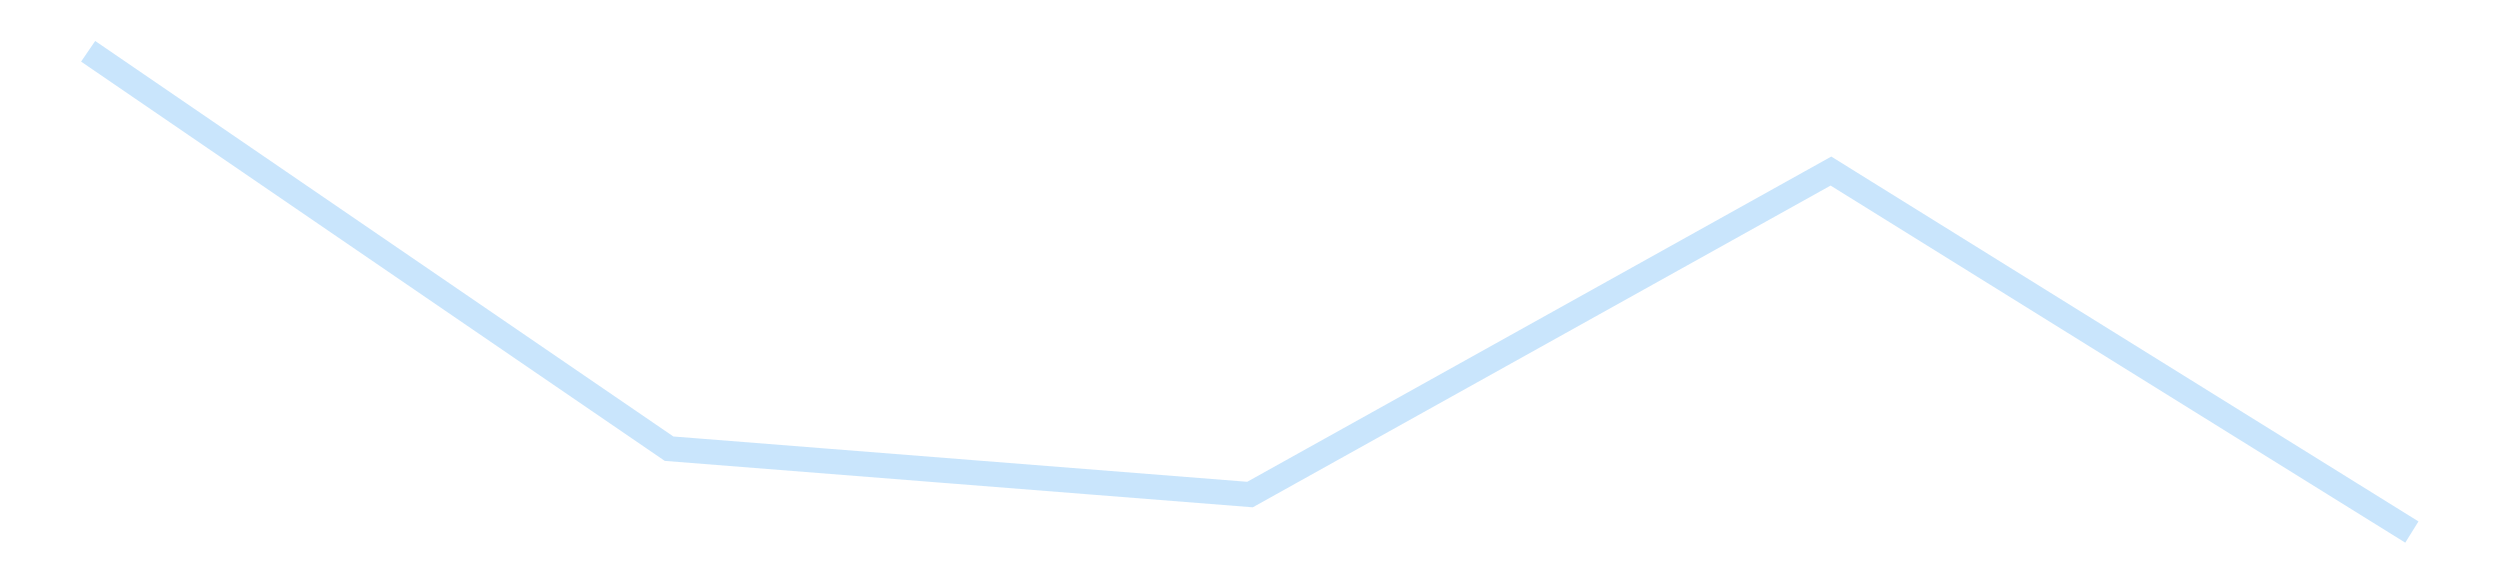 <?xml version='1.0' encoding='utf-8'?>
<svg xmlns="http://www.w3.org/2000/svg" xmlns:xlink="http://www.w3.org/1999/xlink" id="chart-3792a848-e687-4aba-89a1-2cfa65c94468" class="pygal-chart pygal-sparkline" viewBox="0 0 300 70" width="300" height="70"><!--Generated with pygal 3.0.4 (lxml) ©Kozea 2012-2016 on 2025-11-03--><!--http://pygal.org--><!--http://github.com/Kozea/pygal--><defs><style type="text/css">#chart-3792a848-e687-4aba-89a1-2cfa65c94468{-webkit-user-select:none;-webkit-font-smoothing:antialiased;font-family:Consolas,"Liberation Mono",Menlo,Courier,monospace}#chart-3792a848-e687-4aba-89a1-2cfa65c94468 .title{font-family:Consolas,"Liberation Mono",Menlo,Courier,monospace;font-size:16px}#chart-3792a848-e687-4aba-89a1-2cfa65c94468 .legends .legend text{font-family:Consolas,"Liberation Mono",Menlo,Courier,monospace;font-size:14px}#chart-3792a848-e687-4aba-89a1-2cfa65c94468 .axis text{font-family:Consolas,"Liberation Mono",Menlo,Courier,monospace;font-size:10px}#chart-3792a848-e687-4aba-89a1-2cfa65c94468 .axis text.major{font-family:Consolas,"Liberation Mono",Menlo,Courier,monospace;font-size:10px}#chart-3792a848-e687-4aba-89a1-2cfa65c94468 .text-overlay text.value{font-family:Consolas,"Liberation Mono",Menlo,Courier,monospace;font-size:16px}#chart-3792a848-e687-4aba-89a1-2cfa65c94468 .text-overlay text.label{font-family:Consolas,"Liberation Mono",Menlo,Courier,monospace;font-size:10px}#chart-3792a848-e687-4aba-89a1-2cfa65c94468 .tooltip{font-family:Consolas,"Liberation Mono",Menlo,Courier,monospace;font-size:14px}#chart-3792a848-e687-4aba-89a1-2cfa65c94468 text.no_data{font-family:Consolas,"Liberation Mono",Menlo,Courier,monospace;font-size:64px}
#chart-3792a848-e687-4aba-89a1-2cfa65c94468{background-color:transparent}#chart-3792a848-e687-4aba-89a1-2cfa65c94468 path,#chart-3792a848-e687-4aba-89a1-2cfa65c94468 line,#chart-3792a848-e687-4aba-89a1-2cfa65c94468 rect,#chart-3792a848-e687-4aba-89a1-2cfa65c94468 circle{-webkit-transition:150ms;-moz-transition:150ms;transition:150ms}#chart-3792a848-e687-4aba-89a1-2cfa65c94468 .graph &gt; .background{fill:transparent}#chart-3792a848-e687-4aba-89a1-2cfa65c94468 .plot &gt; .background{fill:transparent}#chart-3792a848-e687-4aba-89a1-2cfa65c94468 .graph{fill:rgba(0,0,0,.87)}#chart-3792a848-e687-4aba-89a1-2cfa65c94468 text.no_data{fill:rgba(0,0,0,1)}#chart-3792a848-e687-4aba-89a1-2cfa65c94468 .title{fill:rgba(0,0,0,1)}#chart-3792a848-e687-4aba-89a1-2cfa65c94468 .legends .legend text{fill:rgba(0,0,0,.87)}#chart-3792a848-e687-4aba-89a1-2cfa65c94468 .legends .legend:hover text{fill:rgba(0,0,0,1)}#chart-3792a848-e687-4aba-89a1-2cfa65c94468 .axis .line{stroke:rgba(0,0,0,1)}#chart-3792a848-e687-4aba-89a1-2cfa65c94468 .axis .guide.line{stroke:rgba(0,0,0,.54)}#chart-3792a848-e687-4aba-89a1-2cfa65c94468 .axis .major.line{stroke:rgba(0,0,0,.87)}#chart-3792a848-e687-4aba-89a1-2cfa65c94468 .axis text.major{fill:rgba(0,0,0,1)}#chart-3792a848-e687-4aba-89a1-2cfa65c94468 .axis.y .guides:hover .guide.line,#chart-3792a848-e687-4aba-89a1-2cfa65c94468 .line-graph .axis.x .guides:hover .guide.line,#chart-3792a848-e687-4aba-89a1-2cfa65c94468 .stackedline-graph .axis.x .guides:hover .guide.line,#chart-3792a848-e687-4aba-89a1-2cfa65c94468 .xy-graph .axis.x .guides:hover .guide.line{stroke:rgba(0,0,0,1)}#chart-3792a848-e687-4aba-89a1-2cfa65c94468 .axis .guides:hover text{fill:rgba(0,0,0,1)}#chart-3792a848-e687-4aba-89a1-2cfa65c94468 .reactive{fill-opacity:.7;stroke-opacity:.8;stroke-width:3}#chart-3792a848-e687-4aba-89a1-2cfa65c94468 .ci{stroke:rgba(0,0,0,.87)}#chart-3792a848-e687-4aba-89a1-2cfa65c94468 .reactive.active,#chart-3792a848-e687-4aba-89a1-2cfa65c94468 .active .reactive{fill-opacity:.8;stroke-opacity:.9;stroke-width:4}#chart-3792a848-e687-4aba-89a1-2cfa65c94468 .ci .reactive.active{stroke-width:1.5}#chart-3792a848-e687-4aba-89a1-2cfa65c94468 .series text{fill:rgba(0,0,0,1)}#chart-3792a848-e687-4aba-89a1-2cfa65c94468 .tooltip rect{fill:transparent;stroke:rgba(0,0,0,1);-webkit-transition:opacity 150ms;-moz-transition:opacity 150ms;transition:opacity 150ms}#chart-3792a848-e687-4aba-89a1-2cfa65c94468 .tooltip .label{fill:rgba(0,0,0,.87)}#chart-3792a848-e687-4aba-89a1-2cfa65c94468 .tooltip .label{fill:rgba(0,0,0,.87)}#chart-3792a848-e687-4aba-89a1-2cfa65c94468 .tooltip .legend{font-size:.8em;fill:rgba(0,0,0,.54)}#chart-3792a848-e687-4aba-89a1-2cfa65c94468 .tooltip .x_label{font-size:.6em;fill:rgba(0,0,0,1)}#chart-3792a848-e687-4aba-89a1-2cfa65c94468 .tooltip .xlink{font-size:.5em;text-decoration:underline}#chart-3792a848-e687-4aba-89a1-2cfa65c94468 .tooltip .value{font-size:1.5em}#chart-3792a848-e687-4aba-89a1-2cfa65c94468 .bound{font-size:.5em}#chart-3792a848-e687-4aba-89a1-2cfa65c94468 .max-value{font-size:.75em;fill:rgba(0,0,0,.54)}#chart-3792a848-e687-4aba-89a1-2cfa65c94468 .map-element{fill:transparent;stroke:rgba(0,0,0,.54) !important}#chart-3792a848-e687-4aba-89a1-2cfa65c94468 .map-element .reactive{fill-opacity:inherit;stroke-opacity:inherit}#chart-3792a848-e687-4aba-89a1-2cfa65c94468 .color-0,#chart-3792a848-e687-4aba-89a1-2cfa65c94468 .color-0 a:visited{stroke:#bbdefb;fill:#bbdefb}#chart-3792a848-e687-4aba-89a1-2cfa65c94468 .text-overlay .color-0 text{fill:black}
#chart-3792a848-e687-4aba-89a1-2cfa65c94468 text.no_data{text-anchor:middle}#chart-3792a848-e687-4aba-89a1-2cfa65c94468 .guide.line{fill:none}#chart-3792a848-e687-4aba-89a1-2cfa65c94468 .centered{text-anchor:middle}#chart-3792a848-e687-4aba-89a1-2cfa65c94468 .title{text-anchor:middle}#chart-3792a848-e687-4aba-89a1-2cfa65c94468 .legends .legend text{fill-opacity:1}#chart-3792a848-e687-4aba-89a1-2cfa65c94468 .axis.x text{text-anchor:middle}#chart-3792a848-e687-4aba-89a1-2cfa65c94468 .axis.x:not(.web) text[transform]{text-anchor:start}#chart-3792a848-e687-4aba-89a1-2cfa65c94468 .axis.x:not(.web) text[transform].backwards{text-anchor:end}#chart-3792a848-e687-4aba-89a1-2cfa65c94468 .axis.y text{text-anchor:end}#chart-3792a848-e687-4aba-89a1-2cfa65c94468 .axis.y text[transform].backwards{text-anchor:start}#chart-3792a848-e687-4aba-89a1-2cfa65c94468 .axis.y2 text{text-anchor:start}#chart-3792a848-e687-4aba-89a1-2cfa65c94468 .axis.y2 text[transform].backwards{text-anchor:end}#chart-3792a848-e687-4aba-89a1-2cfa65c94468 .axis .guide.line{stroke-dasharray:4,4;stroke:black}#chart-3792a848-e687-4aba-89a1-2cfa65c94468 .axis .major.guide.line{stroke-dasharray:6,6;stroke:black}#chart-3792a848-e687-4aba-89a1-2cfa65c94468 .horizontal .axis.y .guide.line,#chart-3792a848-e687-4aba-89a1-2cfa65c94468 .horizontal .axis.y2 .guide.line,#chart-3792a848-e687-4aba-89a1-2cfa65c94468 .vertical .axis.x .guide.line{opacity:0}#chart-3792a848-e687-4aba-89a1-2cfa65c94468 .horizontal .axis.always_show .guide.line,#chart-3792a848-e687-4aba-89a1-2cfa65c94468 .vertical .axis.always_show .guide.line{opacity:1 !important}#chart-3792a848-e687-4aba-89a1-2cfa65c94468 .axis.y .guides:hover .guide.line,#chart-3792a848-e687-4aba-89a1-2cfa65c94468 .axis.y2 .guides:hover .guide.line,#chart-3792a848-e687-4aba-89a1-2cfa65c94468 .axis.x .guides:hover .guide.line{opacity:1}#chart-3792a848-e687-4aba-89a1-2cfa65c94468 .axis .guides:hover text{opacity:1}#chart-3792a848-e687-4aba-89a1-2cfa65c94468 .nofill{fill:none}#chart-3792a848-e687-4aba-89a1-2cfa65c94468 .subtle-fill{fill-opacity:.2}#chart-3792a848-e687-4aba-89a1-2cfa65c94468 .dot{stroke-width:1px;fill-opacity:1;stroke-opacity:1}#chart-3792a848-e687-4aba-89a1-2cfa65c94468 .dot.active{stroke-width:5px}#chart-3792a848-e687-4aba-89a1-2cfa65c94468 .dot.negative{fill:transparent}#chart-3792a848-e687-4aba-89a1-2cfa65c94468 text,#chart-3792a848-e687-4aba-89a1-2cfa65c94468 tspan{stroke:none !important}#chart-3792a848-e687-4aba-89a1-2cfa65c94468 .series text.active{opacity:1}#chart-3792a848-e687-4aba-89a1-2cfa65c94468 .tooltip rect{fill-opacity:.95;stroke-width:.5}#chart-3792a848-e687-4aba-89a1-2cfa65c94468 .tooltip text{fill-opacity:1}#chart-3792a848-e687-4aba-89a1-2cfa65c94468 .showable{visibility:hidden}#chart-3792a848-e687-4aba-89a1-2cfa65c94468 .showable.shown{visibility:visible}#chart-3792a848-e687-4aba-89a1-2cfa65c94468 .gauge-background{fill:rgba(229,229,229,1);stroke:none}#chart-3792a848-e687-4aba-89a1-2cfa65c94468 .bg-lines{stroke:transparent;stroke-width:2px}</style><script type="text/javascript">window.pygal = window.pygal || {};window.pygal.config = window.pygal.config || {};window.pygal.config['3792a848-e687-4aba-89a1-2cfa65c94468'] = {"allow_interruptions": false, "box_mode": "extremes", "classes": ["pygal-chart", "pygal-sparkline"], "css": ["file://style.css", "file://graph.css"], "defs": [], "disable_xml_declaration": false, "dots_size": 2.5, "dynamic_print_values": false, "explicit_size": true, "fill": false, "force_uri_protocol": "https", "formatter": null, "half_pie": false, "height": 70, "include_x_axis": false, "inner_radius": 0, "interpolate": null, "interpolation_parameters": {}, "interpolation_precision": 250, "inverse_y_axis": false, "js": [], "legend_at_bottom": false, "legend_at_bottom_columns": null, "legend_box_size": 12, "logarithmic": false, "margin": 5, "margin_bottom": null, "margin_left": null, "margin_right": null, "margin_top": null, "max_scale": 2, "min_scale": 1, "missing_value_fill_truncation": "x", "no_data_text": "", "no_prefix": false, "order_min": null, "pretty_print": false, "print_labels": false, "print_values": false, "print_values_position": "center", "print_zeroes": true, "range": null, "rounded_bars": null, "secondary_range": null, "show_dots": false, "show_legend": false, "show_minor_x_labels": true, "show_minor_y_labels": true, "show_only_major_dots": false, "show_x_guides": false, "show_x_labels": false, "show_y_guides": true, "show_y_labels": false, "spacing": 0, "stack_from_top": false, "strict": false, "stroke": true, "stroke_style": null, "style": {"background": "transparent", "ci_colors": [], "colors": ["#bbdefb"], "dot_opacity": "1", "font_family": "Consolas, \"Liberation Mono\", Menlo, Courier, monospace", "foreground": "rgba(0, 0, 0, .87)", "foreground_strong": "rgba(0, 0, 0, 1)", "foreground_subtle": "rgba(0, 0, 0, .54)", "guide_stroke_color": "black", "guide_stroke_dasharray": "4,4", "label_font_family": "Consolas, \"Liberation Mono\", Menlo, Courier, monospace", "label_font_size": 10, "legend_font_family": "Consolas, \"Liberation Mono\", Menlo, Courier, monospace", "legend_font_size": 14, "major_guide_stroke_color": "black", "major_guide_stroke_dasharray": "6,6", "major_label_font_family": "Consolas, \"Liberation Mono\", Menlo, Courier, monospace", "major_label_font_size": 10, "no_data_font_family": "Consolas, \"Liberation Mono\", Menlo, Courier, monospace", "no_data_font_size": 64, "opacity": ".7", "opacity_hover": ".8", "plot_background": "transparent", "stroke_opacity": ".8", "stroke_opacity_hover": ".9", "stroke_width": 3, "stroke_width_hover": "4", "title_font_family": "Consolas, \"Liberation Mono\", Menlo, Courier, monospace", "title_font_size": 16, "tooltip_font_family": "Consolas, \"Liberation Mono\", Menlo, Courier, monospace", "tooltip_font_size": 14, "transition": "150ms", "value_background": "rgba(229, 229, 229, 1)", "value_colors": [], "value_font_family": "Consolas, \"Liberation Mono\", Menlo, Courier, monospace", "value_font_size": 16, "value_label_font_family": "Consolas, \"Liberation Mono\", Menlo, Courier, monospace", "value_label_font_size": 10}, "title": null, "tooltip_border_radius": 0, "tooltip_fancy_mode": true, "truncate_label": null, "truncate_legend": null, "width": 300, "x_label_rotation": 0, "x_labels": null, "x_labels_major": null, "x_labels_major_count": null, "x_labels_major_every": null, "x_title": null, "xrange": null, "y_label_rotation": 0, "y_labels": null, "y_labels_major": null, "y_labels_major_count": null, "y_labels_major_every": null, "y_title": null, "zero": 0, "legends": [""]}</script></defs><title>Pygal</title><g class="graph line-graph vertical"><rect x="0" y="0" width="300" height="70" class="background"/><g transform="translate(5, 5)" class="plot"><rect x="0" y="0" width="290" height="60" class="background"/><g class="series serie-0 color-0"><path d="M5.577 1.154 L75.288 48.842 145 54.346 214.712 15.527 284.423 58.846" class="line reactive nofill"/></g></g><g class="titles"/><g transform="translate(5, 5)" class="plot overlay"><g class="series serie-0 color-0"/></g><g transform="translate(5, 5)" class="plot text-overlay"><g class="series serie-0 color-0"/></g><g transform="translate(5, 5)" class="plot tooltip-overlay"><g transform="translate(0 0)" style="opacity: 0" class="tooltip"><rect rx="0" ry="0" width="0" height="0" class="tooltip-box"/><g class="text"/></g></g></g></svg>
